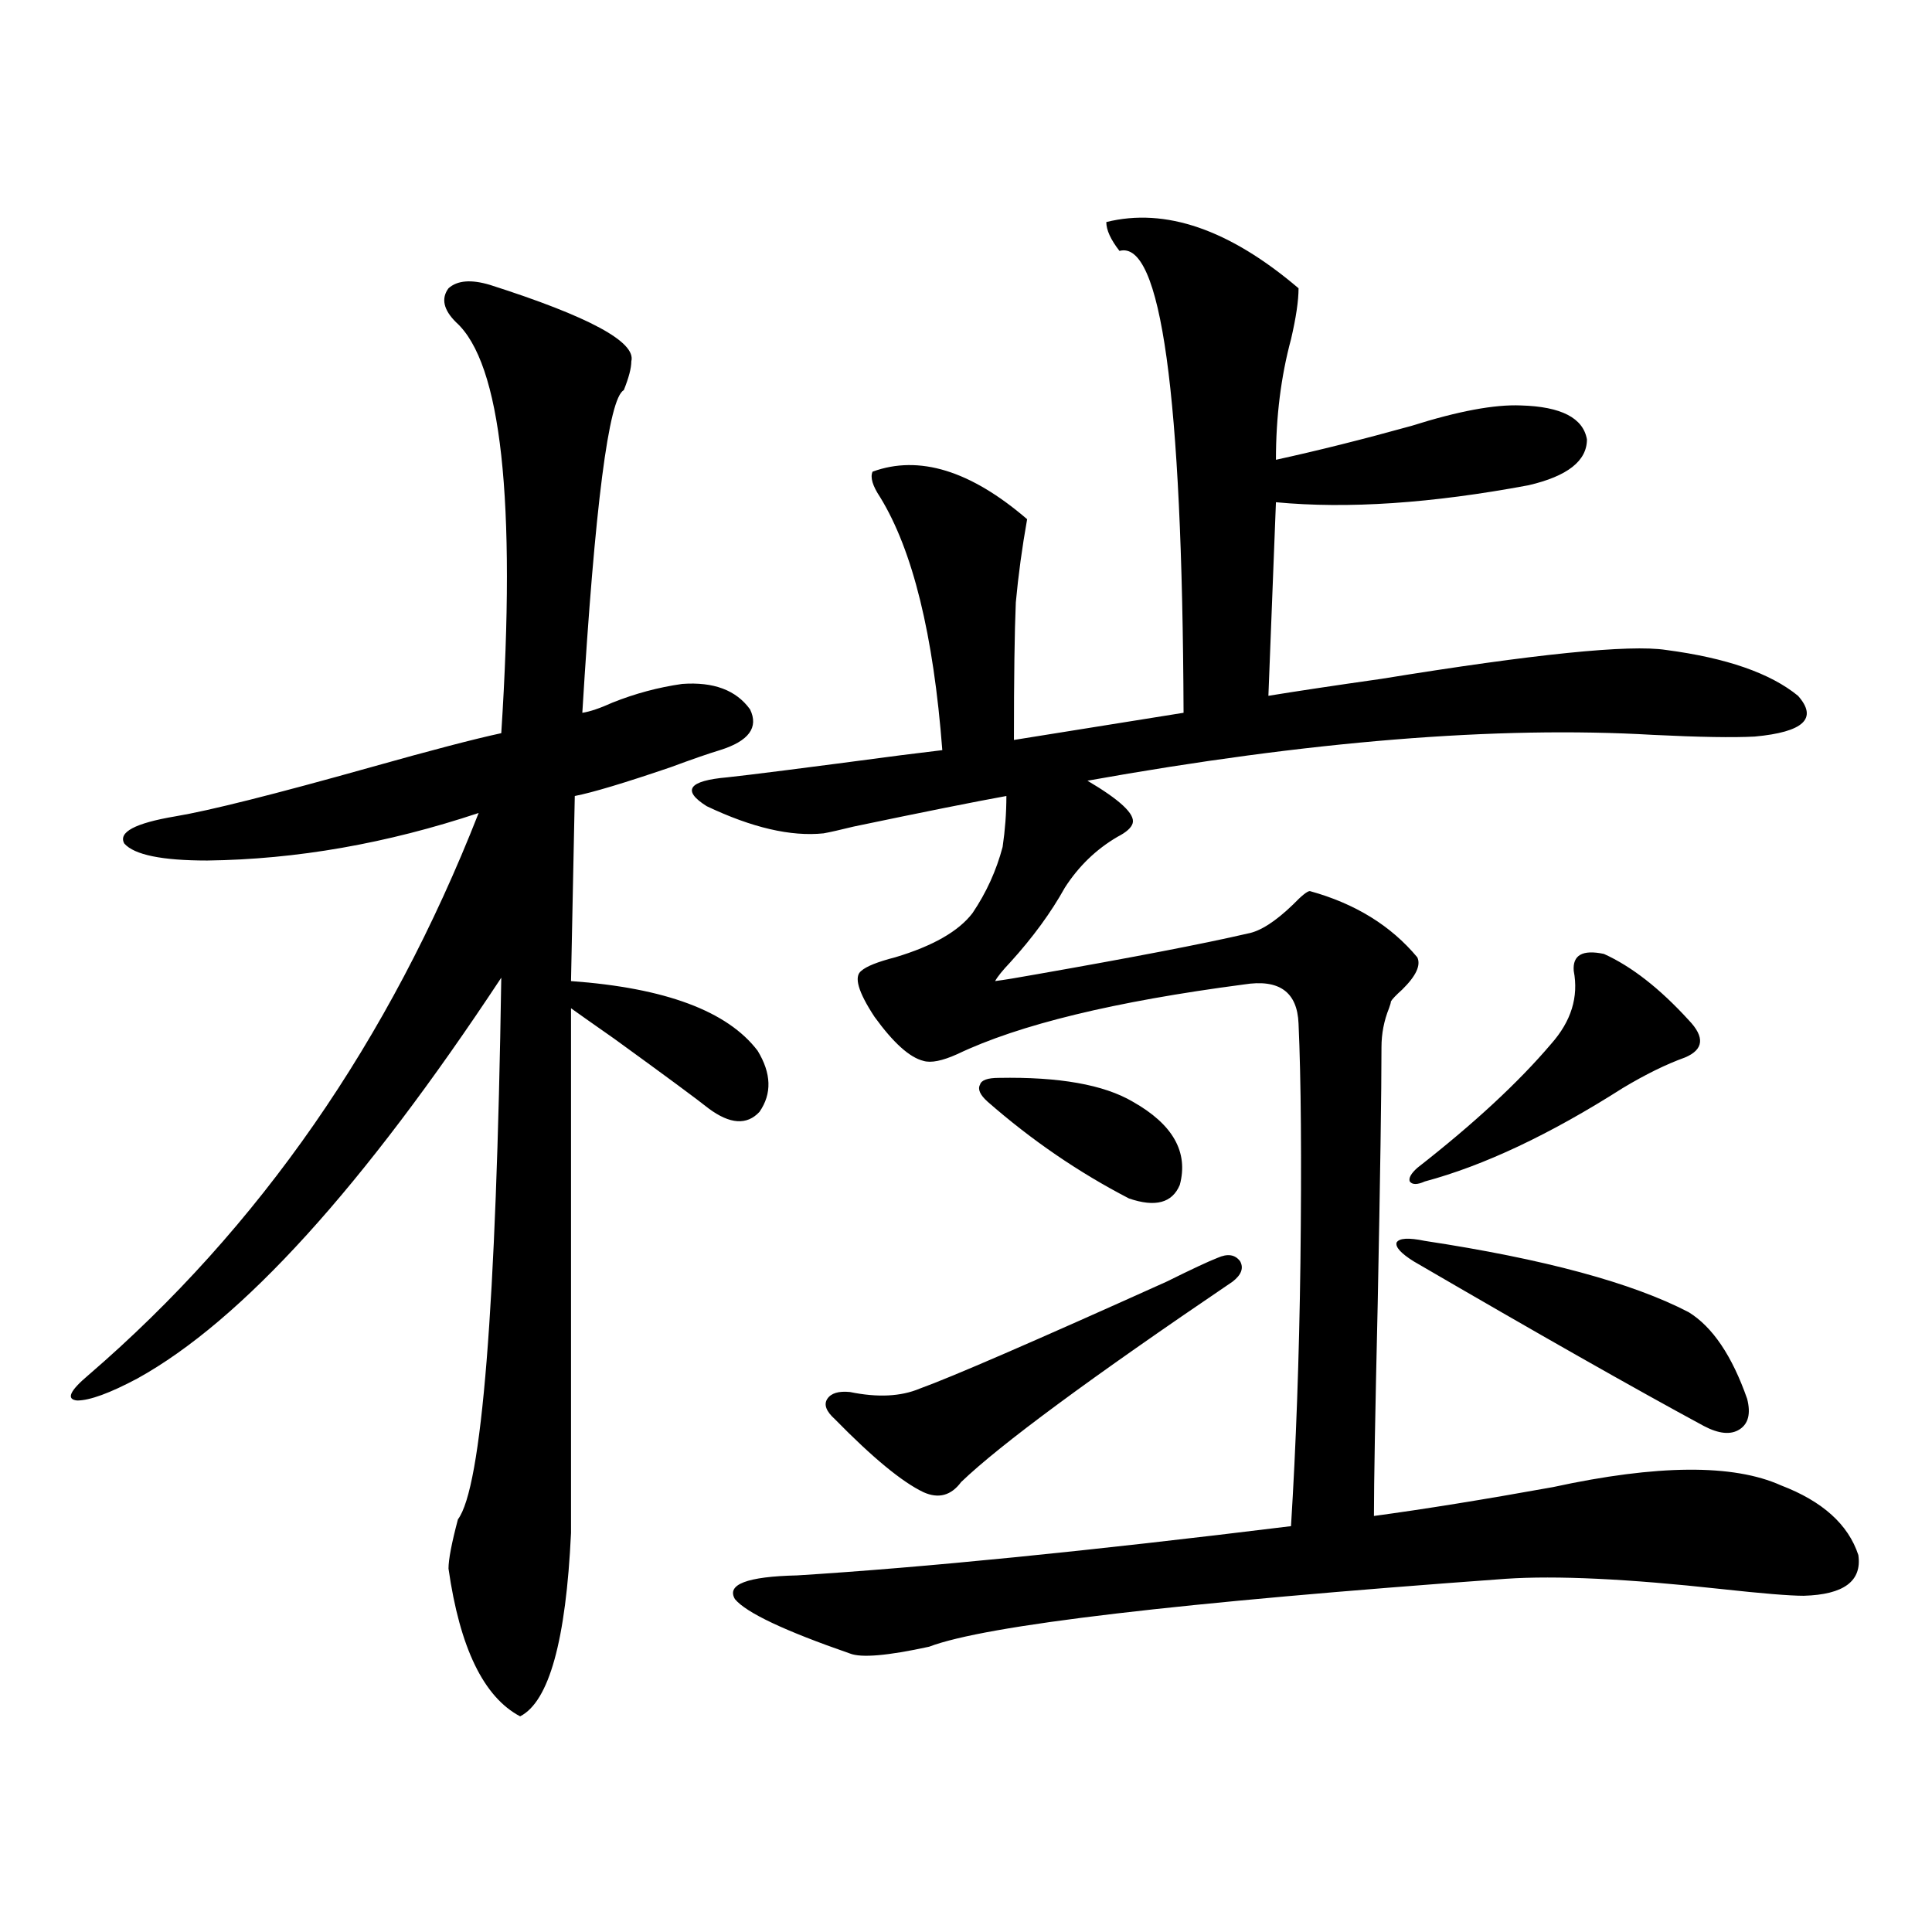 <?xml version="1.0" encoding="utf-8"?>
<!-- Generator: Adobe Illustrator 16.0.0, SVG Export Plug-In . SVG Version: 6.00 Build 0)  -->
<!DOCTYPE svg PUBLIC "-//W3C//DTD SVG 1.1//EN" "http://www.w3.org/Graphics/SVG/1.1/DTD/svg11.dtd">
<svg version="1.1" id="图层_1" xmlns="http://www.w3.org/2000/svg" xmlns:xlink="http://www.w3.org/1999/xlink" x="0px" y="0px"
	 width="1000px" height="1000px" viewBox="0 0 1000 1000" enable-background="new 0 0 1000 1000" xml:space="preserve">
<path d="M253.604,147.457c51.371,16.411,75.761,29.594,73.169,39.551c0,3.516-1.311,8.501-3.902,14.941
	c-7.805,4.106-14.969,59.766-21.463,166.992c3.902-0.577,9.101-2.334,15.609-5.273c11.707-4.683,23.734-7.91,36.097-9.668
	c16.25-1.167,27.957,3.227,35.121,13.184c4.543,9.38-0.655,16.411-15.609,21.094c-5.854,1.758-14.313,4.697-25.365,8.789
	c-24.069,8.212-40.654,13.184-49.755,14.941l-1.951,95.801c48.779,3.516,80.974,15.532,96.583,36.035
	c7.149,11.728,7.47,22.275,0.976,31.641c-6.509,7.031-15.289,6.455-26.341-1.758c-5.854-4.683-22.118-16.699-48.779-36.035
	c-11.707-8.198-19.191-13.472-22.438-15.82v271.582c-2.606,55.659-11.387,87.3-26.341,94.922
	c-18.871-9.97-31.219-35.458-37.072-76.465c0-4.683,1.616-13.184,4.878-25.488c12.348-16.397,19.832-109.863,22.438-280.371
	C187.904,614.459,125.146,683.59,71.169,713.473c-14.313,7.622-24.725,11.426-31.219,11.426c-5.854-0.577-3.902-4.971,5.854-13.184
	c88.443-76.163,155.759-173.145,201.946-290.918c-47.483,15.82-94.312,24.033-140.484,24.609c-23.414,0-37.728-2.925-42.926-8.789
	c-3.262-5.85,5.519-10.547,26.341-14.063c17.561-2.925,51.371-11.426,101.461-25.488c31.219-8.789,53.657-14.639,67.315-17.578
	c7.805-120.698,0-191.602-23.414-212.695c-6.509-6.441-7.805-12.305-3.902-17.578C236.684,145.123,243.848,144.532,253.604,147.457z
	 M572.62,114.938c30.563-7.608,63.733,3.818,99.51,34.277c0,6.455-1.311,15.244-3.902,26.367
	c-5.213,19.336-7.805,40.141-7.805,62.402c21.463-4.683,44.877-10.547,70.242-17.578c24.055-7.608,42.926-11.124,56.584-10.547
	c20.808,0.591,32.194,6.455,34.146,17.578c0,11.137-10.091,19.048-30.243,23.73c-50.09,9.38-93.656,12.305-130.729,8.789
	l-3.902,100.195c14.299-2.334,33.811-5.273,58.535-8.789c79.343-12.881,128.442-17.866,147.313-14.941
	c31.219,4.106,53.978,12.016,68.291,23.73c10.396,11.728,2.927,18.759-22.438,21.094c-11.066,0.591-28.627,0.302-52.682-0.879
	c-80.653-4.683-178.212,3.227-292.676,23.73c16.905,9.97,24.71,17.29,23.414,21.973c-0.655,2.348-3.262,4.697-7.805,7.031
	c-11.066,6.455-20.167,15.244-27.316,26.367c-7.164,12.895-16.585,25.791-28.292,38.672c-3.902,4.106-6.509,7.333-7.805,9.668
	c4.543-0.577,11.707-1.758,21.463-3.516c50.075-8.789,86.492-15.82,109.266-21.094c6.494-1.167,14.299-6.152,23.414-14.941
	c4.543-4.683,7.47-7.031,8.78-7.031c23.414,6.455,41.95,17.88,55.608,34.277c1.951,4.106-0.655,9.668-7.805,16.699
	c-3.262,2.939-5.213,4.985-5.854,6.152c0,0.591-0.335,1.758-0.976,3.516c-2.606,6.455-3.902,13.184-3.902,20.215
	c0,22.852-0.655,67.099-1.951,132.715c-1.311,56.25-1.951,92.876-1.951,109.863c26.006-3.516,56.904-8.487,92.681-14.941
	c53.978-11.714,93.321-12.002,118.046-0.879c21.463,8.212,34.786,20.215,39.999,36.035c1.951,13.486-7.484,20.517-28.292,21.094
	c-7.164,0-21.463-1.167-42.926-3.516c-48.139-5.273-85.211-7.031-111.217-5.273c-169.752,12.305-269.262,24.019-298.529,35.156
	c-21.463,4.683-35.121,5.85-40.975,3.516c-33.825-11.728-53.657-21.094-59.511-28.125c-4.558-7.608,6.174-11.714,32.194-12.305
	c65.685-4.092,150.881-12.593,255.604-25.488c2.592-41.597,4.223-87.012,4.878-136.23c0.641-53.902,0.32-95.21-0.976-123.926
	c-0.655-16.397-10.091-23.14-28.292-20.215c-66.995,8.789-116.43,20.805-148.289,36.035c-7.805,3.516-13.658,4.697-17.561,3.516
	c-7.164-1.758-15.609-9.366-25.365-22.852c-8.46-12.881-10.731-20.792-6.829-23.73c2.592-2.334,8.445-4.683,17.561-7.031
	c19.512-5.85,32.835-13.472,39.999-22.852c7.149-10.547,12.348-21.973,15.609-34.277c1.296-8.789,1.951-17.578,1.951-26.367
	c-16.265,2.939-42.605,8.212-79.022,15.82c-7.164,1.758-12.362,2.939-15.609,3.516c-16.92,1.758-37.072-2.925-60.486-14.063
	c-13.018-8.198-9.436-13.184,10.731-14.941c11.052-1.167,40.975-4.971,89.754-11.426c9.756-1.167,16.905-2.046,21.463-2.637
	c-4.558-59.766-15.289-103.409-32.194-130.957c-3.902-5.85-5.213-10.245-3.902-13.184c24.055-8.789,50.73-0.577,79.998,24.609
	c-2.606,14.653-4.558,29.004-5.854,43.066c-0.655,15.244-0.976,38.974-0.976,71.191l87.803-14.063
	c-0.655-165.234-11.707-244.913-33.17-239.063C574.892,124.029,572.62,119.044,572.62,114.938z M630.18,651.071
	c5.198-2.334,9.101-1.758,11.707,1.758c1.951,3.516,0.641,7.031-3.902,10.547C564.48,713.185,517.652,747.75,497.5,767.086
	c-5.213,7.031-11.707,8.789-19.512,5.273c-11.066-5.273-26.341-17.866-45.853-37.793c-4.558-4.092-5.854-7.608-3.902-10.547
	c1.951-2.925,5.854-4.092,11.707-3.516c14.299,2.939,26.341,2.348,36.097-1.758c16.25-5.85,58.855-24.307,127.802-55.371
	C616.842,656.935,625.622,652.828,630.18,651.071z M511.158,570.211c-3.902-3.516-5.213-6.441-3.902-8.789
	c0.641-2.334,3.902-3.516,9.756-3.516c31.219-0.577,54.298,3.516,69.267,12.305c20.808,11.728,28.933,26.079,24.39,43.066
	c-3.902,9.38-12.683,11.728-26.341,7.031C558.307,606.837,533.917,590.138,511.158,570.211z M737.494,642.281
	c61.782,9.38,107.314,21.684,136.582,36.914c12.348,7.622,22.438,22.563,30.243,44.824c1.951,7.622,0.641,12.895-3.902,15.82
	c-4.558,2.939-10.731,2.348-18.536-1.758c-35.776-19.336-85.852-47.749-150.24-85.254c-6.509-4.092-9.436-7.32-8.78-9.668
	C724.156,640.826,729.034,640.524,737.494,642.281z M830.175,493.746c14.299,6.455,28.933,17.88,43.901,34.277
	c8.445,8.789,7.805,15.244-1.951,19.336c-9.756,3.516-20.487,8.789-32.194,15.82c-37.728,24.033-71.873,40.141-102.437,48.34
	c-3.902,1.758-6.509,1.758-7.805,0c-0.655-1.758,0.641-4.092,3.902-7.031c29.268-22.852,52.347-44.234,69.267-64.16
	c10.396-11.714,14.299-24.307,11.707-37.793C813.91,494.337,819.108,491.412,830.175,493.746z"/>
</svg>
